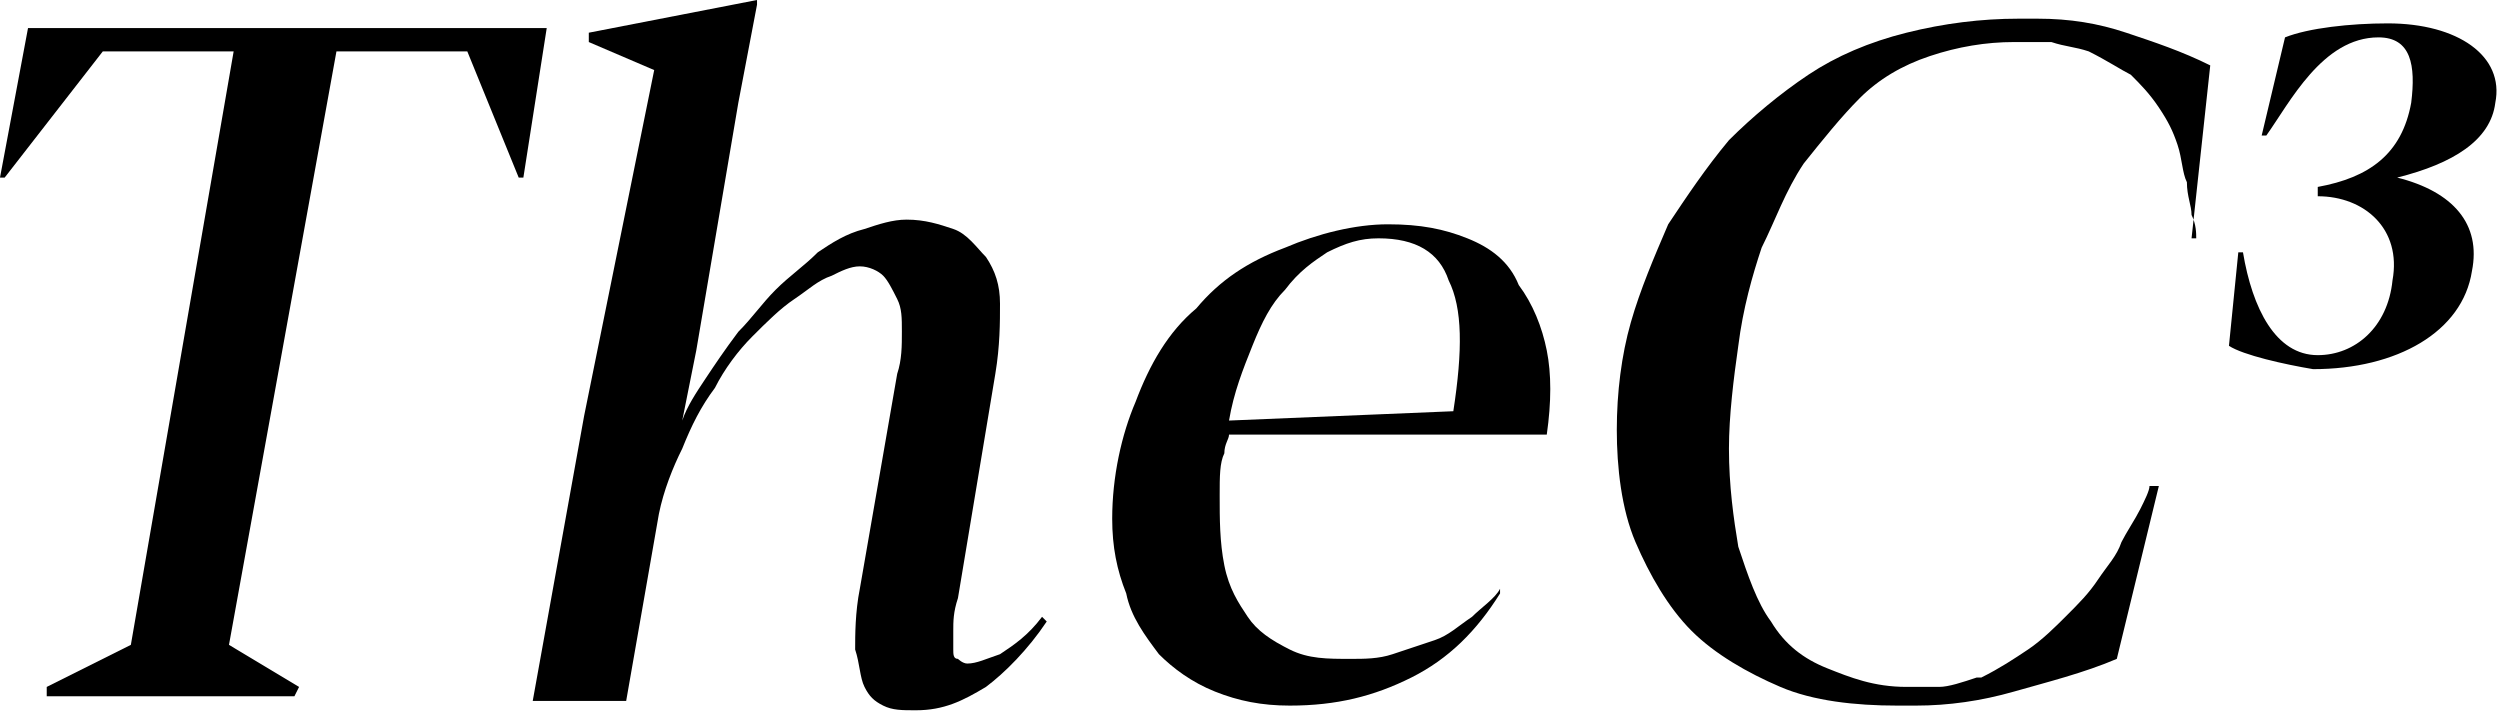 <?xml version="1.0" encoding="UTF-8"?> <svg xmlns="http://www.w3.org/2000/svg" width="100" height="29" viewBox="0 0 100 29" fill="none"> <g clip-path="url(#clip0_372_331)"> <path d="M20.935 7.103H20.748L18.692 2.056H13.458L9.159 25.794L11.963 27.477L11.776 27.851H1.869V27.477L5.234 25.794L9.346 2.056H4.112L0.187 7.103H0L1.121 1.122H21.869L20.935 7.103Z" fill="black"></path> <path d="M30.281 0.187L29.533 4.112L27.851 14.018L27.29 16.822C27.477 16.261 27.851 15.701 28.224 15.14C28.598 14.579 28.972 14.018 29.533 13.271C30.094 12.71 30.468 12.149 31.028 11.588C31.589 11.028 32.15 10.654 32.711 10.093C33.271 9.719 33.832 9.346 34.58 9.159C35.14 8.972 35.701 8.785 36.262 8.785C37.01 8.785 37.57 8.972 38.131 9.159C38.692 9.346 39.066 9.906 39.439 10.28C39.813 10.841 40 11.402 40 12.149C40 12.897 40 13.832 39.813 14.953L38.318 23.925C38.131 24.486 38.131 24.86 38.131 25.233C38.131 25.607 38.131 25.794 38.131 25.981C38.131 26.168 38.131 26.355 38.318 26.355C38.318 26.355 38.505 26.542 38.692 26.542C39.066 26.542 39.439 26.355 40 26.168C40.561 25.794 41.122 25.42 41.682 24.673L41.869 24.86C41.122 25.981 40.187 26.916 39.439 27.476C38.505 28.037 37.757 28.411 36.636 28.411C36.075 28.411 35.701 28.411 35.327 28.224C34.953 28.037 34.767 27.85 34.58 27.476C34.393 27.103 34.393 26.542 34.206 25.981C34.206 25.42 34.206 24.486 34.393 23.551L35.888 14.953C36.075 14.392 36.075 13.832 36.075 13.271C36.075 12.71 36.075 12.336 35.888 11.962C35.701 11.588 35.514 11.215 35.327 11.028C35.14 10.841 34.767 10.654 34.393 10.654C34.019 10.654 33.645 10.841 33.271 11.028C32.711 11.215 32.337 11.588 31.776 11.962C31.215 12.336 30.654 12.897 30.094 13.458C29.533 14.018 28.972 14.766 28.598 15.514C28.038 16.261 27.664 17.009 27.29 17.944C26.916 18.691 26.542 19.626 26.355 20.561L25.047 28.037H21.309L23.365 16.635L26.168 2.803L23.552 1.682V1.308L30.281 -0V0.187Z" fill="black"></path> <path d="M60.002 23.738C59.068 25.234 57.946 26.355 56.451 27.103C54.956 27.85 53.46 28.224 51.591 28.224C50.47 28.224 49.535 28.037 48.6 27.663C47.666 27.29 46.918 26.729 46.357 26.168C45.797 25.421 45.236 24.673 45.049 23.738C44.675 22.804 44.488 21.869 44.488 20.748C44.488 19.065 44.862 17.383 45.423 16.075C45.984 14.579 46.731 13.271 47.853 12.336C48.787 11.215 49.909 10.467 51.404 9.906C52.713 9.346 54.208 8.972 55.516 8.972C56.825 8.972 57.759 9.159 58.694 9.533C59.629 9.906 60.376 10.467 60.75 11.402C61.311 12.149 61.684 13.084 61.871 14.019C62.058 14.953 62.058 16.075 61.871 17.383H49.161C49.161 17.57 48.974 17.757 48.974 18.131C48.787 18.505 48.787 19.065 48.787 19.813C48.787 20.748 48.787 21.682 48.974 22.617C49.161 23.551 49.535 24.112 49.909 24.673C50.283 25.234 50.843 25.607 51.591 25.981C52.339 26.355 53.086 26.355 54.021 26.355C54.582 26.355 55.142 26.355 55.703 26.168C56.264 25.981 56.825 25.794 57.386 25.607C57.946 25.421 58.32 25.047 58.881 24.673C59.255 24.299 59.815 23.925 60.002 23.551V23.738ZM55.142 9.533C54.395 9.533 53.834 9.72 53.086 10.093C52.526 10.467 51.965 10.841 51.404 11.589C50.843 12.149 50.47 12.897 50.096 13.832C49.722 14.766 49.348 15.701 49.161 16.822L58.133 16.449C58.507 14.019 58.507 12.336 57.946 11.215C57.572 10.093 56.638 9.533 55.142 9.533Z" fill="black"></path> <path d="M83.55 2.056C82.99 1.869 82.616 1.869 82.055 1.682C81.494 1.682 81.121 1.682 80.56 1.682C79.438 1.682 78.317 1.869 77.195 2.243C76.074 2.616 75.139 3.177 74.391 3.925C73.644 4.673 72.896 5.607 72.148 6.542C71.401 7.663 71.027 8.785 70.466 9.906C70.092 11.028 69.719 12.336 69.532 13.831C69.345 15.14 69.158 16.635 69.158 17.944C69.158 19.439 69.345 20.747 69.532 21.869C69.906 22.99 70.279 24.112 70.84 24.86C71.401 25.794 72.148 26.355 73.083 26.729C74.018 27.102 74.952 27.476 76.261 27.476C76.635 27.476 77.195 27.476 77.569 27.476C77.943 27.476 78.504 27.289 79.064 27.102H79.251C79.999 26.729 80.56 26.355 81.121 25.981C81.681 25.607 82.242 25.046 82.616 24.672C83.177 24.112 83.55 23.738 83.924 23.177C84.298 22.616 84.672 22.243 84.859 21.682C85.046 21.308 85.419 20.747 85.606 20.373C85.793 20 85.98 19.626 85.98 19.439H86.354L84.672 26.355C83.364 26.916 81.868 27.289 80.56 27.663C79.251 28.037 77.943 28.224 76.635 28.224C76.448 28.224 76.448 28.224 76.261 28.224C76.074 28.224 76.074 28.224 75.887 28.224C74.205 28.224 72.522 28.037 71.214 27.476C69.906 26.916 68.597 26.168 67.662 25.233C66.728 24.299 65.98 22.99 65.419 21.682C64.859 20.373 64.672 18.691 64.672 17.196C64.672 15.701 64.859 14.205 65.233 12.897C65.606 11.588 66.167 10.28 66.728 8.972C67.476 7.85 68.223 6.729 69.158 5.607C70.092 4.673 71.214 3.738 72.335 2.99C73.457 2.243 74.765 1.682 76.261 1.308C77.756 0.934 79.251 0.747 80.747 0.747C80.934 0.747 81.121 0.747 81.121 0.747C81.307 0.747 81.494 0.747 81.494 0.747C82.803 0.747 83.924 0.934 85.046 1.308C86.167 1.682 87.289 2.056 88.41 2.616L87.662 9.532H87.849C87.849 9.345 87.85 8.972 87.662 8.598C87.662 8.224 87.476 7.85 87.476 7.289C87.289 6.916 87.289 6.355 87.102 5.794C86.915 5.233 86.728 4.859 86.354 4.299C85.98 3.738 85.606 3.364 85.233 2.99C84.859 2.803 84.298 2.43 83.55 2.056Z" fill="black"></path> <path d="M89.158 13.832L89.532 10.093H89.719C90.093 12.336 91.027 14.206 92.71 14.206C94.205 14.206 95.513 13.084 95.7 11.215C96.074 9.159 94.579 7.85 92.71 7.85V7.477C94.766 7.103 96.074 6.168 96.448 4.112C96.635 2.617 96.448 1.495 95.139 1.495C92.897 1.495 91.588 4.112 90.653 5.421H90.467L91.401 1.495C92.336 1.121 94.018 0.935 95.513 0.935C98.317 0.935 100.186 2.243 99.812 4.112C99.626 5.607 98.13 6.542 95.887 7.103C98.13 7.664 99.252 8.972 98.878 10.841C98.504 13.271 95.887 14.766 92.523 14.766C91.401 14.579 89.719 14.206 89.158 13.832Z" fill="black"></path> </g> <defs> <clipPath id="clip0_372_331"> <rect width="100" height="28.411" fill="white"></rect> </clipPath> </defs> </svg> 